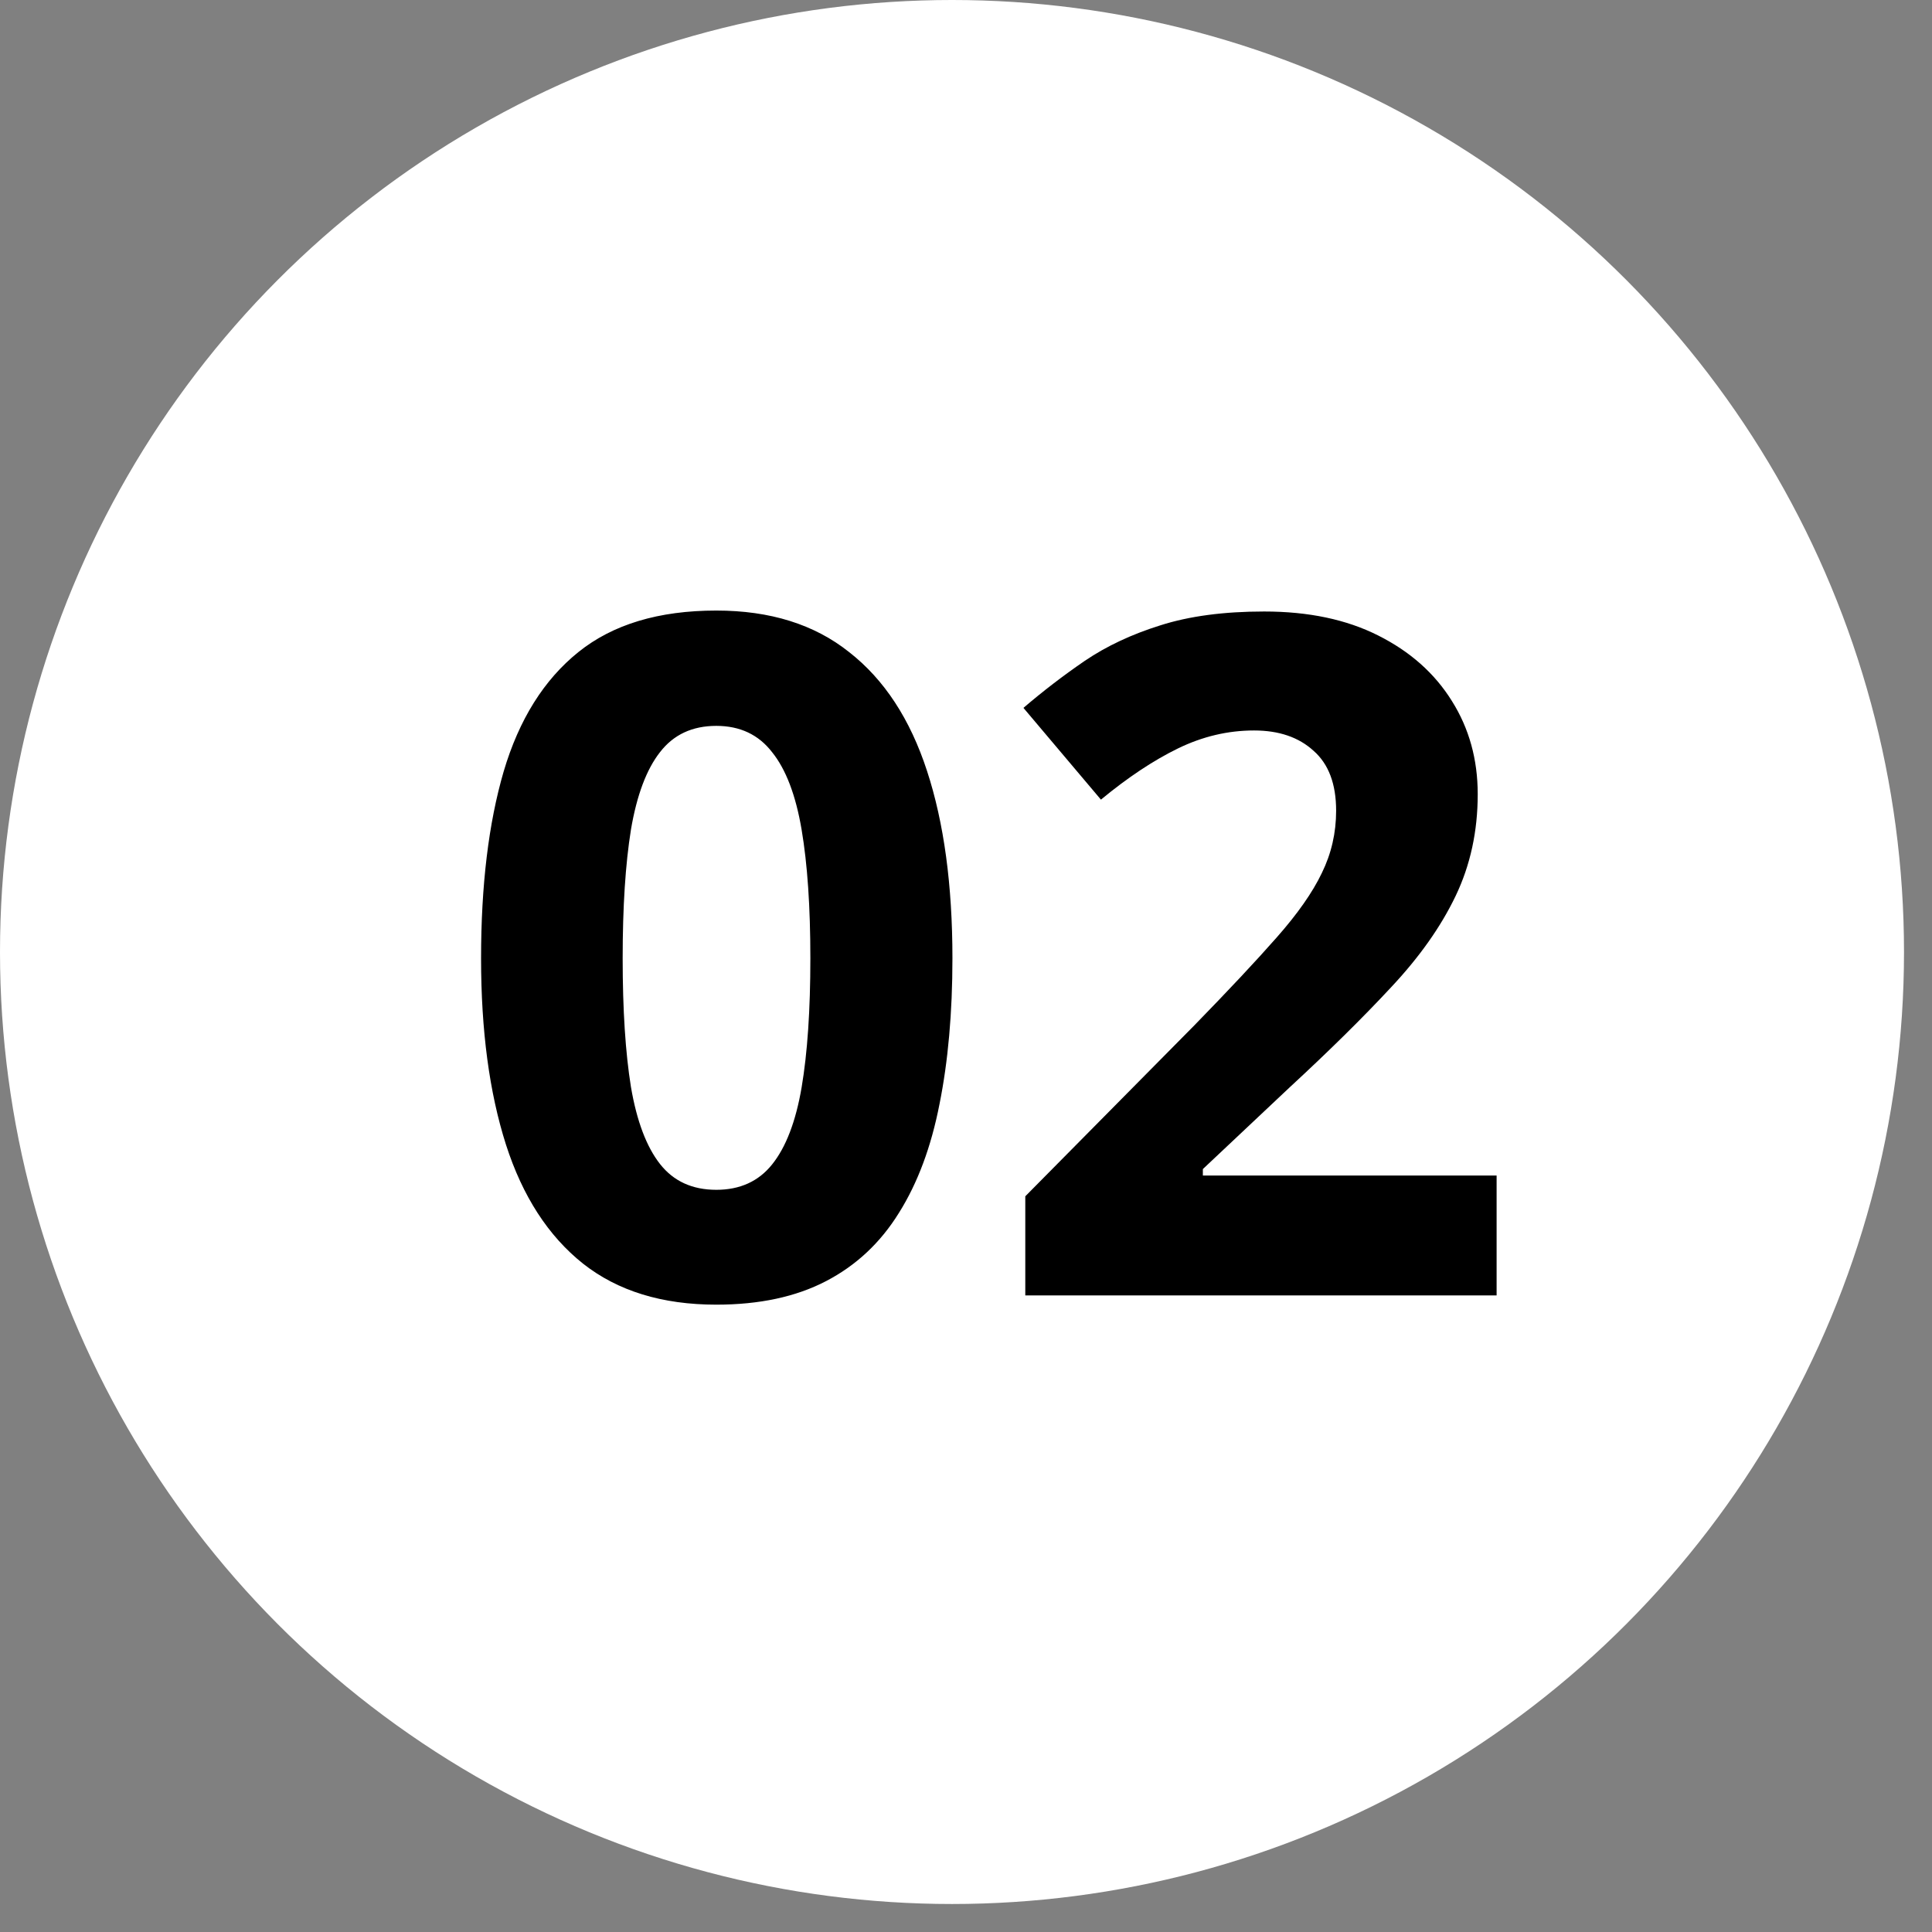 <svg xmlns="http://www.w3.org/2000/svg" width="45" height="45" viewBox="0 0 45 45" fill="none"><rect x="0" y="0" width="45" height="45" fill="#808080" stroke="none"/><ellipse cx="22.174" cy="22.174" rx="22.174" ry="22.174" fill="white"></ellipse><path d="M22.184 22.321C22.184 23.588 22.083 24.72 21.883 25.715C21.689 26.711 21.374 27.556 20.938 28.25C20.508 28.945 19.942 29.475 19.24 29.84C18.538 30.206 17.686 30.388 16.684 30.388C15.423 30.388 14.388 30.07 13.579 29.432C12.77 28.788 12.172 27.864 11.785 26.661C11.398 25.45 11.205 24.004 11.205 22.321C11.205 20.623 11.38 19.173 11.731 17.97C12.089 16.76 12.67 15.832 13.472 15.188C14.274 14.543 15.344 14.221 16.684 14.221C17.937 14.221 18.968 14.543 19.777 15.188C20.594 15.825 21.199 16.749 21.593 17.959C21.987 19.163 22.184 20.616 22.184 22.321ZM14.503 22.321C14.503 23.517 14.567 24.516 14.696 25.318C14.832 26.113 15.058 26.711 15.373 27.112C15.688 27.513 16.125 27.713 16.684 27.713C17.235 27.713 17.668 27.516 17.983 27.123C18.306 26.721 18.535 26.123 18.671 25.329C18.807 24.526 18.875 23.524 18.875 22.321C18.875 21.125 18.807 20.126 18.671 19.324C18.535 18.522 18.306 17.92 17.983 17.519C17.668 17.111 17.235 16.907 16.684 16.907C16.125 16.907 15.688 17.111 15.373 17.519C15.058 17.92 14.832 18.522 14.696 19.324C14.567 20.126 14.503 21.125 14.503 22.321ZM34.859 30.173H23.881V27.864L27.823 23.878C28.618 23.062 29.256 22.382 29.735 21.837C30.222 21.286 30.573 20.785 30.788 20.334C31.01 19.882 31.121 19.399 31.121 18.883C31.121 18.26 30.946 17.795 30.595 17.487C30.251 17.172 29.789 17.014 29.209 17.014C28.6 17.014 28.009 17.154 27.436 17.433C26.864 17.712 26.266 18.11 25.643 18.625L23.838 16.488C24.289 16.101 24.765 15.736 25.267 15.392C25.775 15.048 26.362 14.773 27.028 14.565C27.701 14.35 28.507 14.243 29.445 14.243C30.477 14.243 31.361 14.429 32.099 14.801C32.843 15.174 33.416 15.682 33.817 16.327C34.218 16.964 34.419 17.687 34.419 18.497C34.419 19.363 34.247 20.154 33.903 20.871C33.56 21.587 33.058 22.296 32.399 22.998C31.748 23.699 30.96 24.476 30.036 25.329L28.017 27.23V27.38H34.859V30.173Z" fill="black"></path></svg>